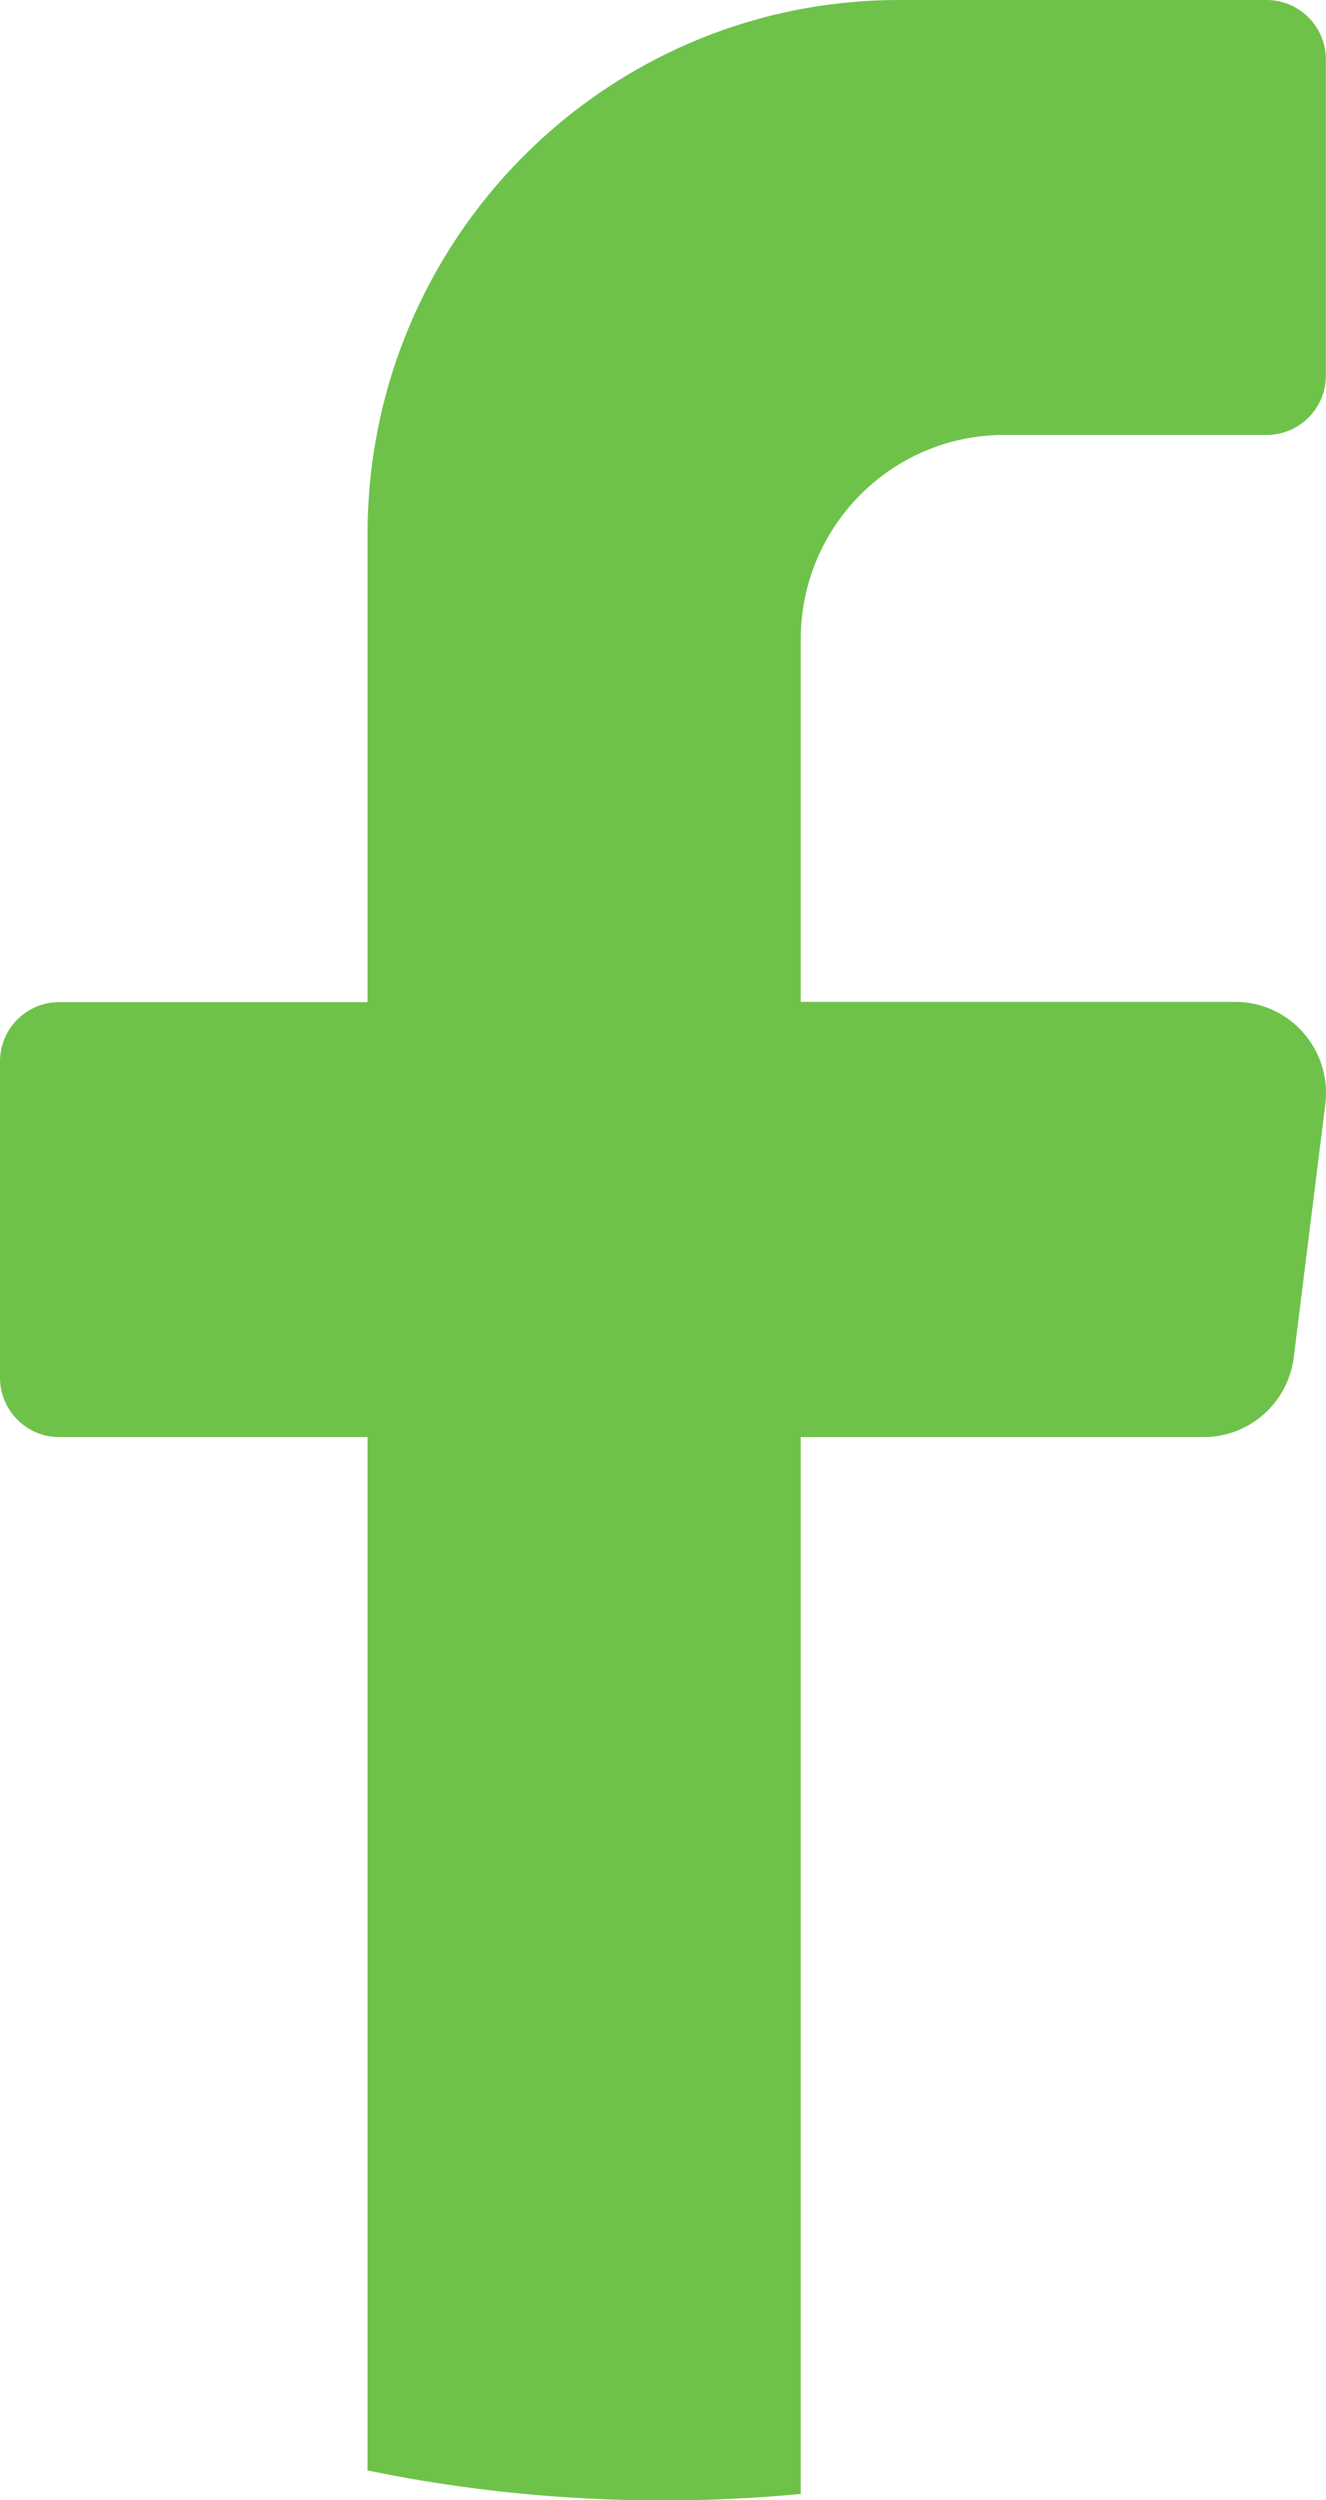 <?xml version="1.0" encoding="UTF-8"?>
<svg id="Layer_2" data-name="Layer 2" xmlns="http://www.w3.org/2000/svg" viewBox="0 0 100.98 190.38">
  <defs>
    <style>
      .cls-1 {
        fill: #6ec24a;
        stroke: #6ec24a;
        stroke-miterlimit: 10;
      }
    </style>
  </defs>
  <g id="objects">
    <path class="cls-1" d="M100.43,84.03l-2.4,19.26c-.4,3.22-3.13,5.64-6.36,5.64h-31.19v80.52c-3.29.3-6.62.45-9.99.45-7.53,0-14.89-.75-22-2.19v-78.78H4.5c-2.2,0-4-1.81-4-4.01v-24.1c0-2.21,1.8-4.01,4-4.01h23.99v-36.14C28.49,18.48,46.39.5,68.48.5h27.99c2.2,0,4,1.81,4,4.01v24.1c0,2.21-1.8,4.01-4,4.01h-20c-8.83,0-15.99,7.19-15.99,16.06v28.11h33.59c3.85,0,6.84,3.39,6.36,7.23Z"/>
  </g>
</svg>